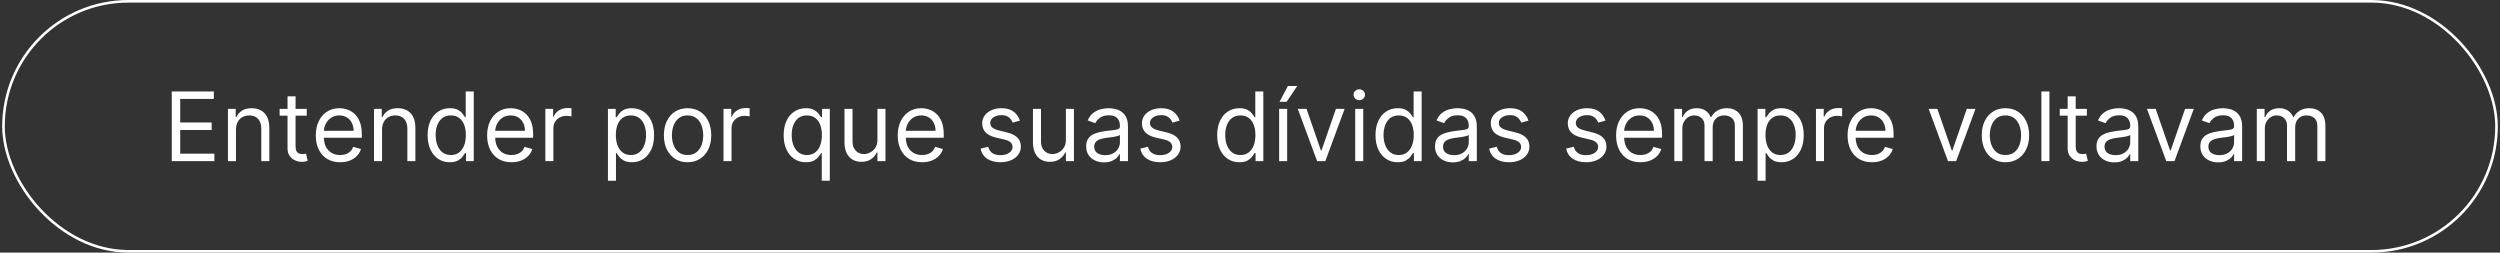 <svg xmlns="http://www.w3.org/2000/svg" width="574" height="58" viewBox="0 0 574 58" fill="none"><rect x="0" y="0" width="574" height="58" fill="#333333" stroke="none"/><rect x="0.8" y="0.3" width="572.4" height="57.4" rx="28.7" stroke="white" stroke-width="0.6"></rect><path d="M39.438 37V21H49.094V22.719H41.375V28.125H48.594V29.844H41.375V35.281H49.219V37H39.438ZM54.18 29.781V37H52.336V25H54.117V26.875H54.273C54.555 26.266 54.982 25.776 55.555 25.406C56.128 25.031 56.867 24.844 57.773 24.844C58.586 24.844 59.297 25.01 59.906 25.344C60.516 25.672 60.99 26.172 61.328 26.844C61.667 27.51 61.836 28.354 61.836 29.375V37H59.992V29.5C59.992 28.557 59.747 27.823 59.258 27.297C58.768 26.766 58.096 26.5 57.242 26.5C56.654 26.5 56.128 26.628 55.664 26.883C55.206 27.138 54.844 27.51 54.578 28C54.312 28.49 54.18 29.083 54.18 29.781ZM70.424 25V26.562H64.205V25H70.424ZM66.018 22.125H67.861V33.562C67.861 34.083 67.937 34.474 68.088 34.734C68.244 34.99 68.442 35.161 68.682 35.25C68.926 35.333 69.184 35.375 69.455 35.375C69.658 35.375 69.825 35.365 69.955 35.344C70.085 35.318 70.189 35.297 70.268 35.281L70.643 36.938C70.518 36.984 70.343 37.031 70.119 37.078C69.895 37.13 69.611 37.156 69.268 37.156C68.747 37.156 68.236 37.044 67.736 36.82C67.242 36.596 66.83 36.255 66.502 35.797C66.179 35.339 66.018 34.76 66.018 34.062V22.125ZM78.1 37.25C76.943 37.25 75.946 36.995 75.107 36.484C74.274 35.969 73.631 35.25 73.178 34.328C72.73 33.401 72.506 32.323 72.506 31.094C72.506 29.865 72.73 28.781 73.178 27.844C73.631 26.901 74.261 26.167 75.068 25.641C75.881 25.109 76.829 24.844 77.912 24.844C78.537 24.844 79.154 24.948 79.764 25.156C80.373 25.365 80.928 25.703 81.428 26.172C81.928 26.635 82.326 27.25 82.623 28.016C82.92 28.781 83.068 29.724 83.068 30.844V31.625H73.818V30.031H81.193C81.193 29.354 81.058 28.75 80.787 28.219C80.522 27.688 80.141 27.268 79.647 26.961C79.157 26.654 78.579 26.5 77.912 26.5C77.178 26.5 76.542 26.682 76.006 27.047C75.475 27.406 75.066 27.875 74.779 28.453C74.493 29.031 74.35 29.651 74.35 30.312V31.375C74.35 32.281 74.506 33.05 74.818 33.68C75.136 34.305 75.576 34.781 76.139 35.109C76.701 35.432 77.355 35.594 78.1 35.594C78.584 35.594 79.022 35.526 79.412 35.391C79.808 35.25 80.149 35.042 80.436 34.766C80.722 34.484 80.943 34.135 81.1 33.719L82.881 34.219C82.693 34.823 82.378 35.354 81.936 35.812C81.493 36.266 80.946 36.62 80.295 36.875C79.644 37.125 78.912 37.25 78.1 37.25ZM87.717 29.781V37H85.873V25H87.654V26.875H87.811C88.092 26.266 88.519 25.776 89.092 25.406C89.665 25.031 90.404 24.844 91.311 24.844C92.123 24.844 92.834 25.01 93.443 25.344C94.053 25.672 94.527 26.172 94.865 26.844C95.204 27.51 95.373 28.354 95.373 29.375V37H93.529V29.5C93.529 28.557 93.284 27.823 92.795 27.297C92.305 26.766 91.633 26.5 90.779 26.5C90.191 26.5 89.665 26.628 89.201 26.883C88.743 27.138 88.381 27.51 88.115 28C87.85 28.49 87.717 29.083 87.717 29.781ZM103.273 37.25C102.273 37.25 101.391 36.997 100.625 36.492C99.859 35.982 99.26 35.263 98.828 34.336C98.396 33.404 98.18 32.302 98.18 31.031C98.18 29.771 98.396 28.677 98.828 27.75C99.26 26.823 99.862 26.107 100.633 25.602C101.404 25.096 102.294 24.844 103.305 24.844C104.086 24.844 104.703 24.974 105.156 25.234C105.615 25.49 105.964 25.781 106.203 26.109C106.448 26.432 106.638 26.698 106.773 26.906H106.93V21H108.773V37H106.992V35.156H106.773C106.638 35.375 106.445 35.651 106.195 35.984C105.945 36.312 105.589 36.607 105.125 36.867C104.661 37.122 104.044 37.25 103.273 37.25ZM103.523 35.594C104.263 35.594 104.888 35.401 105.398 35.016C105.909 34.625 106.297 34.086 106.563 33.398C106.828 32.706 106.961 31.906 106.961 31C106.961 30.104 106.831 29.32 106.57 28.648C106.31 27.971 105.924 27.445 105.414 27.07C104.904 26.69 104.273 26.5 103.523 26.5C102.742 26.5 102.091 26.701 101.57 27.102C101.055 27.497 100.667 28.037 100.406 28.719C100.151 29.396 100.023 30.156 100.023 31C100.023 31.854 100.154 32.63 100.414 33.328C100.68 34.021 101.07 34.573 101.586 34.984C102.107 35.391 102.753 35.594 103.523 35.594ZM117.438 37.25C116.281 37.25 115.284 36.995 114.445 36.484C113.612 35.969 112.969 35.25 112.516 34.328C112.068 33.401 111.844 32.323 111.844 31.094C111.844 29.865 112.068 28.781 112.516 27.844C112.969 26.901 113.599 26.167 114.406 25.641C115.219 25.109 116.167 24.844 117.25 24.844C117.875 24.844 118.492 24.948 119.102 25.156C119.711 25.365 120.266 25.703 120.766 26.172C121.266 26.635 121.664 27.25 121.961 28.016C122.258 28.781 122.406 29.724 122.406 30.844V31.625H113.156V30.031H120.531C120.531 29.354 120.396 28.75 120.125 28.219C119.859 27.688 119.479 27.268 118.984 26.961C118.495 26.654 117.917 26.5 117.25 26.5C116.516 26.5 115.88 26.682 115.344 27.047C114.813 27.406 114.404 27.875 114.117 28.453C113.831 29.031 113.688 29.651 113.688 30.312V31.375C113.688 32.281 113.844 33.05 114.156 33.68C114.474 34.305 114.914 34.781 115.477 35.109C116.039 35.432 116.693 35.594 117.438 35.594C117.922 35.594 118.359 35.526 118.75 35.391C119.146 35.25 119.487 35.042 119.773 34.766C120.06 34.484 120.281 34.135 120.438 33.719L122.219 34.219C122.031 34.823 121.716 35.354 121.273 35.812C120.831 36.266 120.284 36.62 119.633 36.875C118.982 37.125 118.25 37.25 117.438 37.25ZM125.211 37V25H126.992V26.812H127.117C127.336 26.219 127.732 25.737 128.305 25.367C128.878 24.997 129.523 24.812 130.242 24.812C130.378 24.812 130.547 24.815 130.75 24.82C130.953 24.826 131.107 24.833 131.211 24.844V26.719C131.148 26.703 131.005 26.68 130.781 26.648C130.563 26.612 130.331 26.594 130.086 26.594C129.503 26.594 128.982 26.716 128.523 26.961C128.07 27.201 127.711 27.534 127.445 27.961C127.185 28.383 127.055 28.865 127.055 29.406V37H125.211ZM139.584 41.5V25H141.365V26.906H141.584C141.719 26.698 141.907 26.432 142.146 26.109C142.391 25.781 142.74 25.49 143.193 25.234C143.652 24.974 144.271 24.844 145.053 24.844C146.063 24.844 146.954 25.096 147.725 25.602C148.495 26.107 149.097 26.823 149.529 27.75C149.962 28.677 150.178 29.771 150.178 31.031C150.178 32.302 149.962 33.404 149.529 34.336C149.097 35.263 148.498 35.982 147.732 36.492C146.967 36.997 146.084 37.25 145.084 37.25C144.313 37.25 143.696 37.122 143.232 36.867C142.769 36.607 142.412 36.312 142.162 35.984C141.912 35.651 141.719 35.375 141.584 35.156H141.428V41.5H139.584ZM141.396 31C141.396 31.906 141.529 32.706 141.795 33.398C142.061 34.086 142.449 34.625 142.959 35.016C143.469 35.401 144.094 35.594 144.834 35.594C145.605 35.594 146.248 35.391 146.764 34.984C147.285 34.573 147.675 34.021 147.936 33.328C148.201 32.63 148.334 31.854 148.334 31C148.334 30.156 148.204 29.396 147.943 28.719C147.688 28.037 147.3 27.497 146.779 27.102C146.264 26.701 145.615 26.5 144.834 26.5C144.084 26.5 143.454 26.69 142.943 27.07C142.433 27.445 142.048 27.971 141.787 28.648C141.527 29.32 141.396 30.104 141.396 31ZM157.865 37.25C156.782 37.25 155.831 36.992 155.014 36.477C154.201 35.961 153.566 35.24 153.107 34.312C152.654 33.385 152.428 32.302 152.428 31.062C152.428 29.812 152.654 28.721 153.107 27.789C153.566 26.857 154.201 26.133 155.014 25.617C155.831 25.102 156.782 24.844 157.865 24.844C158.949 24.844 159.896 25.102 160.709 25.617C161.527 26.133 162.162 26.857 162.615 27.789C163.074 28.721 163.303 29.812 163.303 31.062C163.303 32.302 163.074 33.385 162.615 34.312C162.162 35.24 161.527 35.961 160.709 36.477C159.896 36.992 158.949 37.25 157.865 37.25ZM157.865 35.594C158.688 35.594 159.365 35.383 159.896 34.961C160.428 34.539 160.821 33.984 161.076 33.297C161.331 32.609 161.459 31.865 161.459 31.062C161.459 30.26 161.331 29.513 161.076 28.82C160.821 28.128 160.428 27.568 159.896 27.141C159.365 26.713 158.688 26.5 157.865 26.5C157.042 26.5 156.365 26.713 155.834 27.141C155.303 27.568 154.91 28.128 154.654 28.82C154.399 29.513 154.271 30.26 154.271 31.062C154.271 31.865 154.399 32.609 154.654 33.297C154.91 33.984 155.303 34.539 155.834 34.961C156.365 35.383 157.042 35.594 157.865 35.594ZM166.117 37V25H167.898V26.812H168.023C168.242 26.219 168.638 25.737 169.211 25.367C169.784 24.997 170.43 24.812 171.148 24.812C171.284 24.812 171.453 24.815 171.656 24.82C171.859 24.826 172.013 24.833 172.117 24.844V26.719C172.055 26.703 171.911 26.68 171.688 26.648C171.469 26.612 171.237 26.594 170.992 26.594C170.409 26.594 169.888 26.716 169.43 26.961C168.977 27.201 168.617 27.534 168.352 27.961C168.091 28.383 167.961 28.865 167.961 29.406V37H166.117ZM188.678 41.5V35.156H188.521C188.386 35.375 188.193 35.651 187.943 35.984C187.693 36.312 187.337 36.607 186.873 36.867C186.41 37.122 185.792 37.25 185.021 37.25C184.021 37.25 183.139 36.997 182.373 36.492C181.607 35.982 181.008 35.263 180.576 34.336C180.144 33.404 179.928 32.302 179.928 31.031C179.928 29.771 180.144 28.677 180.576 27.75C181.008 26.823 181.61 26.107 182.381 25.602C183.152 25.096 184.042 24.844 185.053 24.844C185.834 24.844 186.451 24.974 186.904 25.234C187.363 25.49 187.712 25.781 187.951 26.109C188.196 26.432 188.386 26.698 188.521 26.906H188.74V25H190.521V41.5H188.678ZM185.271 35.594C186.011 35.594 186.636 35.401 187.146 35.016C187.657 34.625 188.045 34.086 188.311 33.398C188.576 32.706 188.709 31.906 188.709 31C188.709 30.104 188.579 29.32 188.318 28.648C188.058 27.971 187.673 27.445 187.162 27.07C186.652 26.69 186.021 26.5 185.271 26.5C184.49 26.5 183.839 26.701 183.318 27.102C182.803 27.497 182.415 28.037 182.154 28.719C181.899 29.396 181.771 30.156 181.771 31C181.771 31.854 181.902 32.63 182.162 33.328C182.428 34.021 182.818 34.573 183.334 34.984C183.855 35.391 184.501 35.594 185.271 35.594ZM201.459 32.094V25H203.303V37H201.459V34.969H201.334C201.053 35.578 200.615 36.096 200.021 36.523C199.428 36.945 198.678 37.156 197.771 37.156C197.021 37.156 196.355 36.992 195.771 36.664C195.188 36.331 194.73 35.831 194.396 35.164C194.063 34.492 193.896 33.646 193.896 32.625V25H195.74V32.5C195.74 33.375 195.985 34.073 196.475 34.594C196.969 35.115 197.6 35.375 198.365 35.375C198.824 35.375 199.29 35.258 199.764 35.023C200.243 34.789 200.644 34.43 200.967 33.945C201.295 33.461 201.459 32.844 201.459 32.094ZM211.711 37.25C210.555 37.25 209.557 36.995 208.719 36.484C207.885 35.969 207.242 35.25 206.789 34.328C206.341 33.401 206.117 32.323 206.117 31.094C206.117 29.865 206.341 28.781 206.789 27.844C207.242 26.901 207.872 26.167 208.68 25.641C209.492 25.109 210.44 24.844 211.523 24.844C212.148 24.844 212.766 24.948 213.375 25.156C213.984 25.365 214.539 25.703 215.039 26.172C215.539 26.635 215.938 27.25 216.234 28.016C216.531 28.781 216.68 29.724 216.68 30.844V31.625H207.43V30.031H214.805C214.805 29.354 214.669 28.75 214.398 28.219C214.133 27.688 213.753 27.268 213.258 26.961C212.768 26.654 212.19 26.5 211.523 26.5C210.789 26.5 210.154 26.682 209.617 27.047C209.086 27.406 208.677 27.875 208.391 28.453C208.104 29.031 207.961 29.651 207.961 30.312V31.375C207.961 32.281 208.117 33.05 208.43 33.68C208.747 34.305 209.188 34.781 209.75 35.109C210.313 35.432 210.966 35.594 211.711 35.594C212.195 35.594 212.633 35.526 213.023 35.391C213.419 35.25 213.76 35.042 214.047 34.766C214.333 34.484 214.555 34.135 214.711 33.719L216.492 34.219C216.305 34.823 215.99 35.354 215.547 35.812C215.104 36.266 214.557 36.62 213.906 36.875C213.255 37.125 212.523 37.25 211.711 37.25ZM234.172 27.688L232.516 28.156C232.411 27.88 232.258 27.612 232.055 27.352C231.857 27.086 231.586 26.867 231.242 26.695C230.898 26.523 230.458 26.438 229.922 26.438C229.188 26.438 228.576 26.607 228.086 26.945C227.602 27.279 227.359 27.703 227.359 28.219C227.359 28.677 227.526 29.039 227.859 29.305C228.193 29.57 228.714 29.792 229.422 29.969L231.203 30.406C232.276 30.667 233.076 31.065 233.602 31.602C234.128 32.133 234.391 32.818 234.391 33.656C234.391 34.344 234.193 34.958 233.797 35.5C233.406 36.042 232.859 36.469 232.156 36.781C231.453 37.094 230.635 37.25 229.703 37.25C228.479 37.25 227.466 36.984 226.664 36.453C225.862 35.922 225.354 35.146 225.141 34.125L226.891 33.688C227.057 34.333 227.372 34.818 227.836 35.141C228.305 35.464 228.917 35.625 229.672 35.625C230.531 35.625 231.214 35.443 231.719 35.078C232.229 34.708 232.484 34.266 232.484 33.75C232.484 33.333 232.339 32.984 232.047 32.703C231.755 32.417 231.307 32.203 230.703 32.062L228.703 31.594C227.604 31.333 226.797 30.93 226.281 30.383C225.771 29.831 225.516 29.141 225.516 28.312C225.516 27.635 225.706 27.037 226.086 26.516C226.471 25.995 226.995 25.586 227.656 25.289C228.323 24.992 229.078 24.844 229.922 24.844C231.109 24.844 232.042 25.104 232.719 25.625C233.401 26.146 233.885 26.833 234.172 27.688ZM244.729 32.094V25H246.572V37H244.729V34.969H244.604C244.322 35.578 243.885 36.096 243.291 36.523C242.697 36.945 241.947 37.156 241.041 37.156C240.291 37.156 239.624 36.992 239.041 36.664C238.458 36.331 237.999 35.831 237.666 35.164C237.333 34.492 237.166 33.646 237.166 32.625V25H239.01V32.5C239.01 33.375 239.255 34.073 239.744 34.594C240.239 35.115 240.869 35.375 241.635 35.375C242.093 35.375 242.559 35.258 243.033 35.023C243.512 34.789 243.913 34.43 244.236 33.945C244.564 33.461 244.729 32.844 244.729 32.094ZM253.48 37.281C252.72 37.281 252.03 37.138 251.41 36.852C250.79 36.56 250.298 36.141 249.934 35.594C249.569 35.042 249.387 34.375 249.387 33.594C249.387 32.906 249.522 32.349 249.793 31.922C250.064 31.49 250.426 31.151 250.879 30.906C251.332 30.662 251.832 30.479 252.379 30.359C252.931 30.234 253.486 30.135 254.043 30.062C254.772 29.969 255.363 29.898 255.816 29.852C256.275 29.799 256.608 29.713 256.816 29.594C257.03 29.474 257.137 29.266 257.137 28.969V28.906C257.137 28.135 256.926 27.537 256.504 27.109C256.087 26.682 255.454 26.469 254.605 26.469C253.725 26.469 253.035 26.662 252.535 27.047C252.035 27.432 251.684 27.844 251.48 28.281L249.73 27.656C250.043 26.927 250.46 26.359 250.98 25.953C251.507 25.542 252.079 25.255 252.699 25.094C253.324 24.927 253.939 24.844 254.543 24.844C254.928 24.844 255.371 24.891 255.871 24.984C256.376 25.073 256.863 25.258 257.332 25.539C257.806 25.82 258.199 26.245 258.512 26.812C258.824 27.38 258.98 28.141 258.98 29.094V37H257.137V35.375H257.043C256.918 35.635 256.71 35.914 256.418 36.211C256.126 36.508 255.738 36.76 255.254 36.969C254.77 37.177 254.178 37.281 253.48 37.281ZM253.762 35.625C254.491 35.625 255.105 35.482 255.605 35.195C256.111 34.909 256.491 34.539 256.746 34.086C257.007 33.633 257.137 33.156 257.137 32.656V30.969C257.059 31.062 256.887 31.148 256.621 31.227C256.361 31.299 256.059 31.365 255.715 31.422C255.376 31.474 255.046 31.521 254.723 31.562C254.405 31.599 254.147 31.63 253.949 31.656C253.47 31.719 253.022 31.82 252.605 31.961C252.194 32.096 251.861 32.302 251.605 32.578C251.355 32.849 251.23 33.219 251.23 33.688C251.23 34.328 251.467 34.812 251.941 35.141C252.421 35.464 253.027 35.625 253.762 35.625ZM270.846 27.688L269.189 28.156C269.085 27.88 268.932 27.612 268.729 27.352C268.531 27.086 268.26 26.867 267.916 26.695C267.572 26.523 267.132 26.438 266.596 26.438C265.861 26.438 265.249 26.607 264.76 26.945C264.275 27.279 264.033 27.703 264.033 28.219C264.033 28.677 264.2 29.039 264.533 29.305C264.867 29.57 265.387 29.792 266.096 29.969L267.877 30.406C268.95 30.667 269.749 31.065 270.275 31.602C270.801 32.133 271.064 32.818 271.064 33.656C271.064 34.344 270.867 34.958 270.471 35.5C270.08 36.042 269.533 36.469 268.83 36.781C268.127 37.094 267.309 37.25 266.377 37.25C265.153 37.25 264.14 36.984 263.338 36.453C262.536 35.922 262.028 35.146 261.814 34.125L263.564 33.688C263.731 34.333 264.046 34.818 264.51 35.141C264.979 35.464 265.59 35.625 266.346 35.625C267.205 35.625 267.887 35.443 268.393 35.078C268.903 34.708 269.158 34.266 269.158 33.75C269.158 33.333 269.012 32.984 268.721 32.703C268.429 32.417 267.981 32.203 267.377 32.062L265.377 31.594C264.278 31.333 263.471 30.93 262.955 30.383C262.445 29.831 262.189 29.141 262.189 28.312C262.189 27.635 262.38 27.037 262.76 26.516C263.145 25.995 263.669 25.586 264.33 25.289C264.997 24.992 265.752 24.844 266.596 24.844C267.783 24.844 268.715 25.104 269.393 25.625C270.075 26.146 270.559 26.833 270.846 27.688ZM284.559 37.25C283.559 37.25 282.676 36.997 281.91 36.492C281.145 35.982 280.546 35.263 280.113 34.336C279.681 33.404 279.465 32.302 279.465 31.031C279.465 29.771 279.681 28.677 280.113 27.75C280.546 26.823 281.147 26.107 281.918 25.602C282.689 25.096 283.579 24.844 284.59 24.844C285.371 24.844 285.988 24.974 286.441 25.234C286.9 25.49 287.249 25.781 287.488 26.109C287.733 26.432 287.923 26.698 288.059 26.906H288.215V21H290.059V37H288.277V35.156H288.059C287.923 35.375 287.73 35.651 287.48 35.984C287.23 36.312 286.874 36.607 286.41 36.867C285.947 37.122 285.329 37.25 284.559 37.25ZM284.809 35.594C285.548 35.594 286.173 35.401 286.684 35.016C287.194 34.625 287.582 34.086 287.848 33.398C288.113 32.706 288.246 31.906 288.246 31C288.246 30.104 288.116 29.32 287.855 28.648C287.595 27.971 287.21 27.445 286.699 27.07C286.189 26.69 285.559 26.5 284.809 26.5C284.027 26.5 283.376 26.701 282.855 27.102C282.34 27.497 281.952 28.037 281.691 28.719C281.436 29.396 281.309 30.156 281.309 31C281.309 31.854 281.439 32.63 281.699 33.328C281.965 34.021 282.355 34.573 282.871 34.984C283.392 35.391 284.038 35.594 284.809 35.594ZM293.691 37V25H295.535V37H293.691ZM293.785 23.375L295.691 19.75H297.848L295.41 23.375H293.785ZM308.725 25L304.287 37H302.412L297.975 25H299.975L303.287 34.562H303.412L306.725 25H308.725ZM311.158 37V25H313.002V37H311.158ZM312.096 23C311.736 23 311.426 22.878 311.166 22.633C310.911 22.388 310.783 22.094 310.783 21.75C310.783 21.406 310.911 21.112 311.166 20.867C311.426 20.622 311.736 20.5 312.096 20.5C312.455 20.5 312.762 20.622 313.018 20.867C313.278 21.112 313.408 21.406 313.408 21.75C313.408 22.094 313.278 22.388 313.018 22.633C312.762 22.878 312.455 23 312.096 23ZM320.91 37.25C319.91 37.25 319.027 36.997 318.262 36.492C317.496 35.982 316.897 35.263 316.465 34.336C316.033 33.404 315.816 32.302 315.816 31.031C315.816 29.771 316.033 28.677 316.465 27.75C316.897 26.823 317.499 26.107 318.27 25.602C319.04 25.096 319.931 24.844 320.941 24.844C321.723 24.844 322.34 24.974 322.793 25.234C323.251 25.49 323.6 25.781 323.84 26.109C324.085 26.432 324.275 26.698 324.41 26.906H324.566V21H326.41V37H324.629V35.156H324.41C324.275 35.375 324.082 35.651 323.832 35.984C323.582 36.312 323.225 36.607 322.762 36.867C322.298 37.122 321.681 37.25 320.91 37.25ZM321.16 35.594C321.9 35.594 322.525 35.401 323.035 35.016C323.546 34.625 323.934 34.086 324.199 33.398C324.465 32.706 324.598 31.906 324.598 31C324.598 30.104 324.467 29.32 324.207 28.648C323.947 27.971 323.561 27.445 323.051 27.07C322.54 26.69 321.91 26.5 321.16 26.5C320.379 26.5 319.728 26.701 319.207 27.102C318.691 27.497 318.303 28.037 318.043 28.719C317.788 29.396 317.66 30.156 317.66 31C317.66 31.854 317.79 32.63 318.051 33.328C318.316 34.021 318.707 34.573 319.223 34.984C319.743 35.391 320.389 35.594 321.16 35.594ZM333.574 37.281C332.814 37.281 332.124 37.138 331.504 36.852C330.884 36.56 330.392 36.141 330.027 35.594C329.663 35.042 329.48 34.375 329.48 33.594C329.48 32.906 329.616 32.349 329.887 31.922C330.158 31.49 330.52 31.151 330.973 30.906C331.426 30.662 331.926 30.479 332.473 30.359C333.025 30.234 333.579 30.135 334.137 30.062C334.866 29.969 335.457 29.898 335.91 29.852C336.368 29.799 336.702 29.713 336.91 29.594C337.124 29.474 337.23 29.266 337.23 28.969V28.906C337.23 28.135 337.02 27.537 336.598 27.109C336.181 26.682 335.548 26.469 334.699 26.469C333.819 26.469 333.129 26.662 332.629 27.047C332.129 27.432 331.777 27.844 331.574 28.281L329.824 27.656C330.137 26.927 330.553 26.359 331.074 25.953C331.6 25.542 332.173 25.255 332.793 25.094C333.418 24.927 334.033 24.844 334.637 24.844C335.022 24.844 335.465 24.891 335.965 24.984C336.47 25.073 336.957 25.258 337.426 25.539C337.9 25.82 338.293 26.245 338.605 26.812C338.918 27.38 339.074 28.141 339.074 29.094V37H337.23V35.375H337.137C337.012 35.635 336.803 35.914 336.512 36.211C336.22 36.508 335.832 36.76 335.348 36.969C334.863 37.177 334.272 37.281 333.574 37.281ZM333.855 35.625C334.585 35.625 335.199 35.482 335.699 35.195C336.204 34.909 336.585 34.539 336.84 34.086C337.1 33.633 337.23 33.156 337.23 32.656V30.969C337.152 31.062 336.98 31.148 336.715 31.227C336.454 31.299 336.152 31.365 335.809 31.422C335.47 31.474 335.139 31.521 334.816 31.562C334.499 31.599 334.241 31.63 334.043 31.656C333.564 31.719 333.116 31.82 332.699 31.961C332.288 32.096 331.954 32.302 331.699 32.578C331.449 32.849 331.324 33.219 331.324 33.688C331.324 34.328 331.561 34.812 332.035 35.141C332.514 35.464 333.121 35.625 333.855 35.625ZM350.939 27.688L349.283 28.156C349.179 27.88 349.025 27.612 348.822 27.352C348.624 27.086 348.354 26.867 348.01 26.695C347.666 26.523 347.226 26.438 346.689 26.438C345.955 26.438 345.343 26.607 344.854 26.945C344.369 27.279 344.127 27.703 344.127 28.219C344.127 28.677 344.294 29.039 344.627 29.305C344.96 29.57 345.481 29.792 346.189 29.969L347.971 30.406C349.044 30.667 349.843 31.065 350.369 31.602C350.895 32.133 351.158 32.818 351.158 33.656C351.158 34.344 350.96 34.958 350.564 35.5C350.174 36.042 349.627 36.469 348.924 36.781C348.221 37.094 347.403 37.25 346.471 37.25C345.247 37.25 344.234 36.984 343.432 36.453C342.63 35.922 342.122 35.146 341.908 34.125L343.658 33.688C343.825 34.333 344.14 34.818 344.604 35.141C345.072 35.464 345.684 35.625 346.439 35.625C347.299 35.625 347.981 35.443 348.486 35.078C348.997 34.708 349.252 34.266 349.252 33.75C349.252 33.333 349.106 32.984 348.814 32.703C348.523 32.417 348.075 32.203 347.471 32.062L345.471 31.594C344.372 31.333 343.564 30.93 343.049 30.383C342.538 29.831 342.283 29.141 342.283 28.312C342.283 27.635 342.473 27.037 342.854 26.516C343.239 25.995 343.762 25.586 344.424 25.289C345.09 24.992 345.846 24.844 346.689 24.844C347.877 24.844 348.809 25.104 349.486 25.625C350.169 26.146 350.653 26.833 350.939 27.688ZM368.621 27.688L366.965 28.156C366.861 27.88 366.707 27.612 366.504 27.352C366.306 27.086 366.035 26.867 365.691 26.695C365.348 26.523 364.908 26.438 364.371 26.438C363.637 26.438 363.025 26.607 362.535 26.945C362.051 27.279 361.809 27.703 361.809 28.219C361.809 28.677 361.975 29.039 362.309 29.305C362.642 29.57 363.163 29.792 363.871 29.969L365.652 30.406C366.725 30.667 367.525 31.065 368.051 31.602C368.577 32.133 368.84 32.818 368.84 33.656C368.84 34.344 368.642 34.958 368.246 35.5C367.855 36.042 367.309 36.469 366.605 36.781C365.902 37.094 365.085 37.25 364.152 37.25C362.928 37.25 361.915 36.984 361.113 36.453C360.311 35.922 359.803 35.146 359.59 34.125L361.34 33.688C361.507 34.333 361.822 34.818 362.285 35.141C362.754 35.464 363.366 35.625 364.121 35.625C364.98 35.625 365.663 35.443 366.168 35.078C366.678 34.708 366.934 34.266 366.934 33.75C366.934 33.333 366.788 32.984 366.496 32.703C366.204 32.417 365.757 32.203 365.152 32.062L363.152 31.594C362.053 31.333 361.246 30.93 360.73 30.383C360.22 29.831 359.965 29.141 359.965 28.312C359.965 27.635 360.155 27.037 360.535 26.516C360.921 25.995 361.444 25.586 362.105 25.289C362.772 24.992 363.527 24.844 364.371 24.844C365.559 24.844 366.491 25.104 367.168 25.625C367.85 26.146 368.335 26.833 368.621 27.688ZM376.646 37.25C375.49 37.25 374.493 36.995 373.654 36.484C372.821 35.969 372.178 35.25 371.725 34.328C371.277 33.401 371.053 32.323 371.053 31.094C371.053 29.865 371.277 28.781 371.725 27.844C372.178 26.901 372.808 26.167 373.615 25.641C374.428 25.109 375.376 24.844 376.459 24.844C377.084 24.844 377.701 24.948 378.311 25.156C378.92 25.365 379.475 25.703 379.975 26.172C380.475 26.635 380.873 27.25 381.17 28.016C381.467 28.781 381.615 29.724 381.615 30.844V31.625H372.365V30.031H379.74C379.74 29.354 379.605 28.75 379.334 28.219C379.068 27.688 378.688 27.268 378.193 26.961C377.704 26.654 377.126 26.5 376.459 26.5C375.725 26.5 375.089 26.682 374.553 27.047C374.021 27.406 373.613 27.875 373.326 28.453C373.04 29.031 372.896 29.651 372.896 30.312V31.375C372.896 32.281 373.053 33.05 373.365 33.68C373.683 34.305 374.123 34.781 374.686 35.109C375.248 35.432 375.902 35.594 376.646 35.594C377.131 35.594 377.568 35.526 377.959 35.391C378.355 35.25 378.696 35.042 378.982 34.766C379.269 34.484 379.49 34.135 379.646 33.719L381.428 34.219C381.24 34.823 380.925 35.354 380.482 35.812C380.04 36.266 379.493 36.62 378.842 36.875C378.191 37.125 377.459 37.25 376.646 37.25ZM384.42 37V25H386.201V26.875H386.357C386.607 26.234 387.011 25.737 387.568 25.383C388.126 25.023 388.795 24.844 389.576 24.844C390.368 24.844 391.027 25.023 391.553 25.383C392.084 25.737 392.498 26.234 392.795 26.875H392.92C393.227 26.255 393.688 25.763 394.303 25.398C394.917 25.029 395.654 24.844 396.514 24.844C397.587 24.844 398.464 25.18 399.146 25.852C399.829 26.518 400.17 27.557 400.17 28.969V37H398.326V28.969C398.326 28.083 398.084 27.451 397.6 27.07C397.115 26.69 396.545 26.5 395.889 26.5C395.045 26.5 394.391 26.755 393.928 27.266C393.464 27.771 393.232 28.412 393.232 29.188V37H391.357V28.781C391.357 28.099 391.136 27.549 390.693 27.133C390.251 26.711 389.68 26.5 388.982 26.5C388.503 26.5 388.055 26.628 387.639 26.883C387.227 27.138 386.894 27.492 386.639 27.945C386.389 28.393 386.264 28.912 386.264 29.5V37H384.42ZM403.541 41.5V25H405.322V26.906H405.541C405.676 26.698 405.864 26.432 406.104 26.109C406.348 25.781 406.697 25.49 407.15 25.234C407.609 24.974 408.229 24.844 409.01 24.844C410.02 24.844 410.911 25.096 411.682 25.602C412.452 26.107 413.054 26.823 413.486 27.75C413.919 28.677 414.135 29.771 414.135 31.031C414.135 32.302 413.919 33.404 413.486 34.336C413.054 35.263 412.455 35.982 411.689 36.492C410.924 36.997 410.041 37.25 409.041 37.25C408.27 37.25 407.653 37.122 407.189 36.867C406.726 36.607 406.369 36.312 406.119 35.984C405.869 35.651 405.676 35.375 405.541 35.156H405.385V41.5H403.541ZM405.354 31C405.354 31.906 405.486 32.706 405.752 33.398C406.018 34.086 406.406 34.625 406.916 35.016C407.426 35.401 408.051 35.594 408.791 35.594C409.562 35.594 410.205 35.391 410.721 34.984C411.242 34.573 411.632 34.021 411.893 33.328C412.158 32.63 412.291 31.854 412.291 31C412.291 30.156 412.161 29.396 411.9 28.719C411.645 28.037 411.257 27.497 410.736 27.102C410.221 26.701 409.572 26.5 408.791 26.5C408.041 26.5 407.411 26.69 406.9 27.07C406.39 27.445 406.005 27.971 405.744 28.648C405.484 29.32 405.354 30.104 405.354 31ZM416.947 37V25H418.729V26.812H418.854C419.072 26.219 419.468 25.737 420.041 25.367C420.614 24.997 421.26 24.812 421.979 24.812C422.114 24.812 422.283 24.815 422.486 24.82C422.689 24.826 422.843 24.833 422.947 24.844V26.719C422.885 26.703 422.742 26.68 422.518 26.648C422.299 26.612 422.067 26.594 421.822 26.594C421.239 26.594 420.718 26.716 420.26 26.961C419.807 27.201 419.447 27.534 419.182 27.961C418.921 28.383 418.791 28.865 418.791 29.406V37H416.947ZM429.799 37.25C428.643 37.25 427.645 36.995 426.807 36.484C425.973 35.969 425.33 35.25 424.877 34.328C424.429 33.401 424.205 32.323 424.205 31.094C424.205 29.865 424.429 28.781 424.877 27.844C425.33 26.901 425.96 26.167 426.768 25.641C427.58 25.109 428.528 24.844 429.611 24.844C430.236 24.844 430.854 24.948 431.463 25.156C432.072 25.365 432.627 25.703 433.127 26.172C433.627 26.635 434.025 27.25 434.322 28.016C434.619 28.781 434.768 29.724 434.768 30.844V31.625H425.518V30.031H432.893C432.893 29.354 432.757 28.75 432.486 28.219C432.221 27.688 431.84 27.268 431.346 26.961C430.856 26.654 430.278 26.5 429.611 26.5C428.877 26.5 428.242 26.682 427.705 27.047C427.174 27.406 426.765 27.875 426.479 28.453C426.192 29.031 426.049 29.651 426.049 30.312V31.375C426.049 32.281 426.205 33.05 426.518 33.68C426.835 34.305 427.275 34.781 427.838 35.109C428.4 35.432 429.054 35.594 429.799 35.594C430.283 35.594 430.721 35.526 431.111 35.391C431.507 35.25 431.848 35.042 432.135 34.766C432.421 34.484 432.643 34.135 432.799 33.719L434.58 34.219C434.393 34.823 434.077 35.354 433.635 35.812C433.192 36.266 432.645 36.62 431.994 36.875C431.343 37.125 430.611 37.25 429.799 37.25ZM453.572 25L449.135 37H447.26L442.822 25H444.822L448.135 34.562H448.26L451.572 25H453.572ZM460.451 37.25C459.368 37.25 458.417 36.992 457.6 36.477C456.787 35.961 456.152 35.24 455.693 34.312C455.24 33.385 455.014 32.302 455.014 31.062C455.014 29.812 455.24 28.721 455.693 27.789C456.152 26.857 456.787 26.133 457.6 25.617C458.417 25.102 459.368 24.844 460.451 24.844C461.535 24.844 462.482 25.102 463.295 25.617C464.113 26.133 464.748 26.857 465.201 27.789C465.66 28.721 465.889 29.812 465.889 31.062C465.889 32.302 465.66 33.385 465.201 34.312C464.748 35.24 464.113 35.961 463.295 36.477C462.482 36.992 461.535 37.25 460.451 37.25ZM460.451 35.594C461.274 35.594 461.951 35.383 462.482 34.961C463.014 34.539 463.407 33.984 463.662 33.297C463.917 32.609 464.045 31.865 464.045 31.062C464.045 30.26 463.917 29.513 463.662 28.82C463.407 28.128 463.014 27.568 462.482 27.141C461.951 26.713 461.274 26.5 460.451 26.5C459.628 26.5 458.951 26.713 458.42 27.141C457.889 27.568 457.495 28.128 457.24 28.82C456.985 29.513 456.857 30.26 456.857 31.062C456.857 31.865 456.985 32.609 457.24 33.297C457.495 33.984 457.889 34.539 458.42 34.961C458.951 35.383 459.628 35.594 460.451 35.594ZM470.547 21V37H468.703V21H470.547ZM479.143 25V26.562H472.924V25H479.143ZM474.736 22.125H476.58V33.562C476.58 34.083 476.656 34.474 476.807 34.734C476.963 34.99 477.161 35.161 477.4 35.25C477.645 35.333 477.903 35.375 478.174 35.375C478.377 35.375 478.544 35.365 478.674 35.344C478.804 35.318 478.908 35.297 478.986 35.281L479.361 36.938C479.236 36.984 479.062 37.031 478.838 37.078C478.614 37.13 478.33 37.156 477.986 37.156C477.465 37.156 476.955 37.044 476.455 36.82C475.96 36.596 475.549 36.255 475.221 35.797C474.898 35.339 474.736 34.76 474.736 34.062V22.125ZM485.447 37.281C484.687 37.281 483.997 37.138 483.377 36.852C482.757 36.56 482.265 36.141 481.9 35.594C481.536 35.042 481.354 34.375 481.354 33.594C481.354 32.906 481.489 32.349 481.76 31.922C482.031 31.49 482.393 31.151 482.846 30.906C483.299 30.662 483.799 30.479 484.346 30.359C484.898 30.234 485.452 30.135 486.01 30.062C486.739 29.969 487.33 29.898 487.783 29.852C488.242 29.799 488.575 29.713 488.783 29.594C488.997 29.474 489.104 29.266 489.104 28.969V28.906C489.104 28.135 488.893 27.537 488.471 27.109C488.054 26.682 487.421 26.469 486.572 26.469C485.692 26.469 485.002 26.662 484.502 27.047C484.002 27.432 483.65 27.844 483.447 28.281L481.697 27.656C482.01 26.927 482.426 26.359 482.947 25.953C483.473 25.542 484.046 25.255 484.666 25.094C485.291 24.927 485.906 24.844 486.51 24.844C486.895 24.844 487.338 24.891 487.838 24.984C488.343 25.073 488.83 25.258 489.299 25.539C489.773 25.82 490.166 26.245 490.479 26.812C490.791 27.38 490.947 28.141 490.947 29.094V37H489.104V35.375H489.01C488.885 35.635 488.676 35.914 488.385 36.211C488.093 36.508 487.705 36.76 487.221 36.969C486.736 37.177 486.145 37.281 485.447 37.281ZM485.729 35.625C486.458 35.625 487.072 35.482 487.572 35.195C488.077 34.909 488.458 34.539 488.713 34.086C488.973 33.633 489.104 33.156 489.104 32.656V30.969C489.025 31.062 488.854 31.148 488.588 31.227C488.327 31.299 488.025 31.365 487.682 31.422C487.343 31.474 487.012 31.521 486.689 31.562C486.372 31.599 486.114 31.63 485.916 31.656C485.437 31.719 484.989 31.82 484.572 31.961C484.161 32.096 483.827 32.302 483.572 32.578C483.322 32.849 483.197 33.219 483.197 33.688C483.197 34.328 483.434 34.812 483.908 35.141C484.387 35.464 484.994 35.625 485.729 35.625ZM503.695 25L499.258 37H497.383L492.945 25H494.945L498.258 34.562H498.383L501.695 25H503.695ZM509.295 37.281C508.535 37.281 507.844 37.138 507.225 36.852C506.605 36.56 506.113 36.141 505.748 35.594C505.383 35.042 505.201 34.375 505.201 33.594C505.201 32.906 505.337 32.349 505.607 31.922C505.878 31.49 506.24 31.151 506.693 30.906C507.146 30.662 507.646 30.479 508.193 30.359C508.745 30.234 509.3 30.135 509.857 30.062C510.587 29.969 511.178 29.898 511.631 29.852C512.089 29.799 512.423 29.713 512.631 29.594C512.844 29.474 512.951 29.266 512.951 28.969V28.906C512.951 28.135 512.74 27.537 512.318 27.109C511.902 26.682 511.269 26.469 510.42 26.469C509.54 26.469 508.85 26.662 508.35 27.047C507.85 27.432 507.498 27.844 507.295 28.281L505.545 27.656C505.857 26.927 506.274 26.359 506.795 25.953C507.321 25.542 507.894 25.255 508.514 25.094C509.139 24.927 509.753 24.844 510.357 24.844C510.743 24.844 511.186 24.891 511.686 24.984C512.191 25.073 512.678 25.258 513.146 25.539C513.62 25.82 514.014 26.245 514.326 26.812C514.639 27.38 514.795 28.141 514.795 29.094V37H512.951V35.375H512.857C512.732 35.635 512.524 35.914 512.232 36.211C511.941 36.508 511.553 36.76 511.068 36.969C510.584 37.177 509.993 37.281 509.295 37.281ZM509.576 35.625C510.305 35.625 510.92 35.482 511.42 35.195C511.925 34.909 512.305 34.539 512.561 34.086C512.821 33.633 512.951 33.156 512.951 32.656V30.969C512.873 31.062 512.701 31.148 512.436 31.227C512.175 31.299 511.873 31.365 511.529 31.422C511.191 31.474 510.86 31.521 510.537 31.562C510.219 31.599 509.962 31.63 509.764 31.656C509.285 31.719 508.837 31.82 508.42 31.961C508.008 32.096 507.675 32.302 507.42 32.578C507.17 32.849 507.045 33.219 507.045 33.688C507.045 34.328 507.282 34.812 507.756 35.141C508.235 35.464 508.842 35.625 509.576 35.625ZM518.16 37V25H519.941V26.875H520.098C520.348 26.234 520.751 25.737 521.309 25.383C521.866 25.023 522.535 24.844 523.316 24.844C524.108 24.844 524.767 25.023 525.293 25.383C525.824 25.737 526.238 26.234 526.535 26.875H526.66C526.967 26.255 527.428 25.763 528.043 25.398C528.658 25.029 529.395 24.844 530.254 24.844C531.327 24.844 532.204 25.18 532.887 25.852C533.569 26.518 533.91 27.557 533.91 28.969V37H532.066V28.969C532.066 28.083 531.824 27.451 531.34 27.07C530.855 26.69 530.285 26.5 529.629 26.5C528.785 26.5 528.132 26.755 527.668 27.266C527.204 27.771 526.973 28.412 526.973 29.188V37H525.098V28.781C525.098 28.099 524.876 27.549 524.434 27.133C523.991 26.711 523.421 26.5 522.723 26.5C522.243 26.5 521.796 26.628 521.379 26.883C520.967 27.138 520.634 27.492 520.379 27.945C520.129 28.393 520.004 28.912 520.004 29.5V37H518.16Z" fill="white"></path></svg>